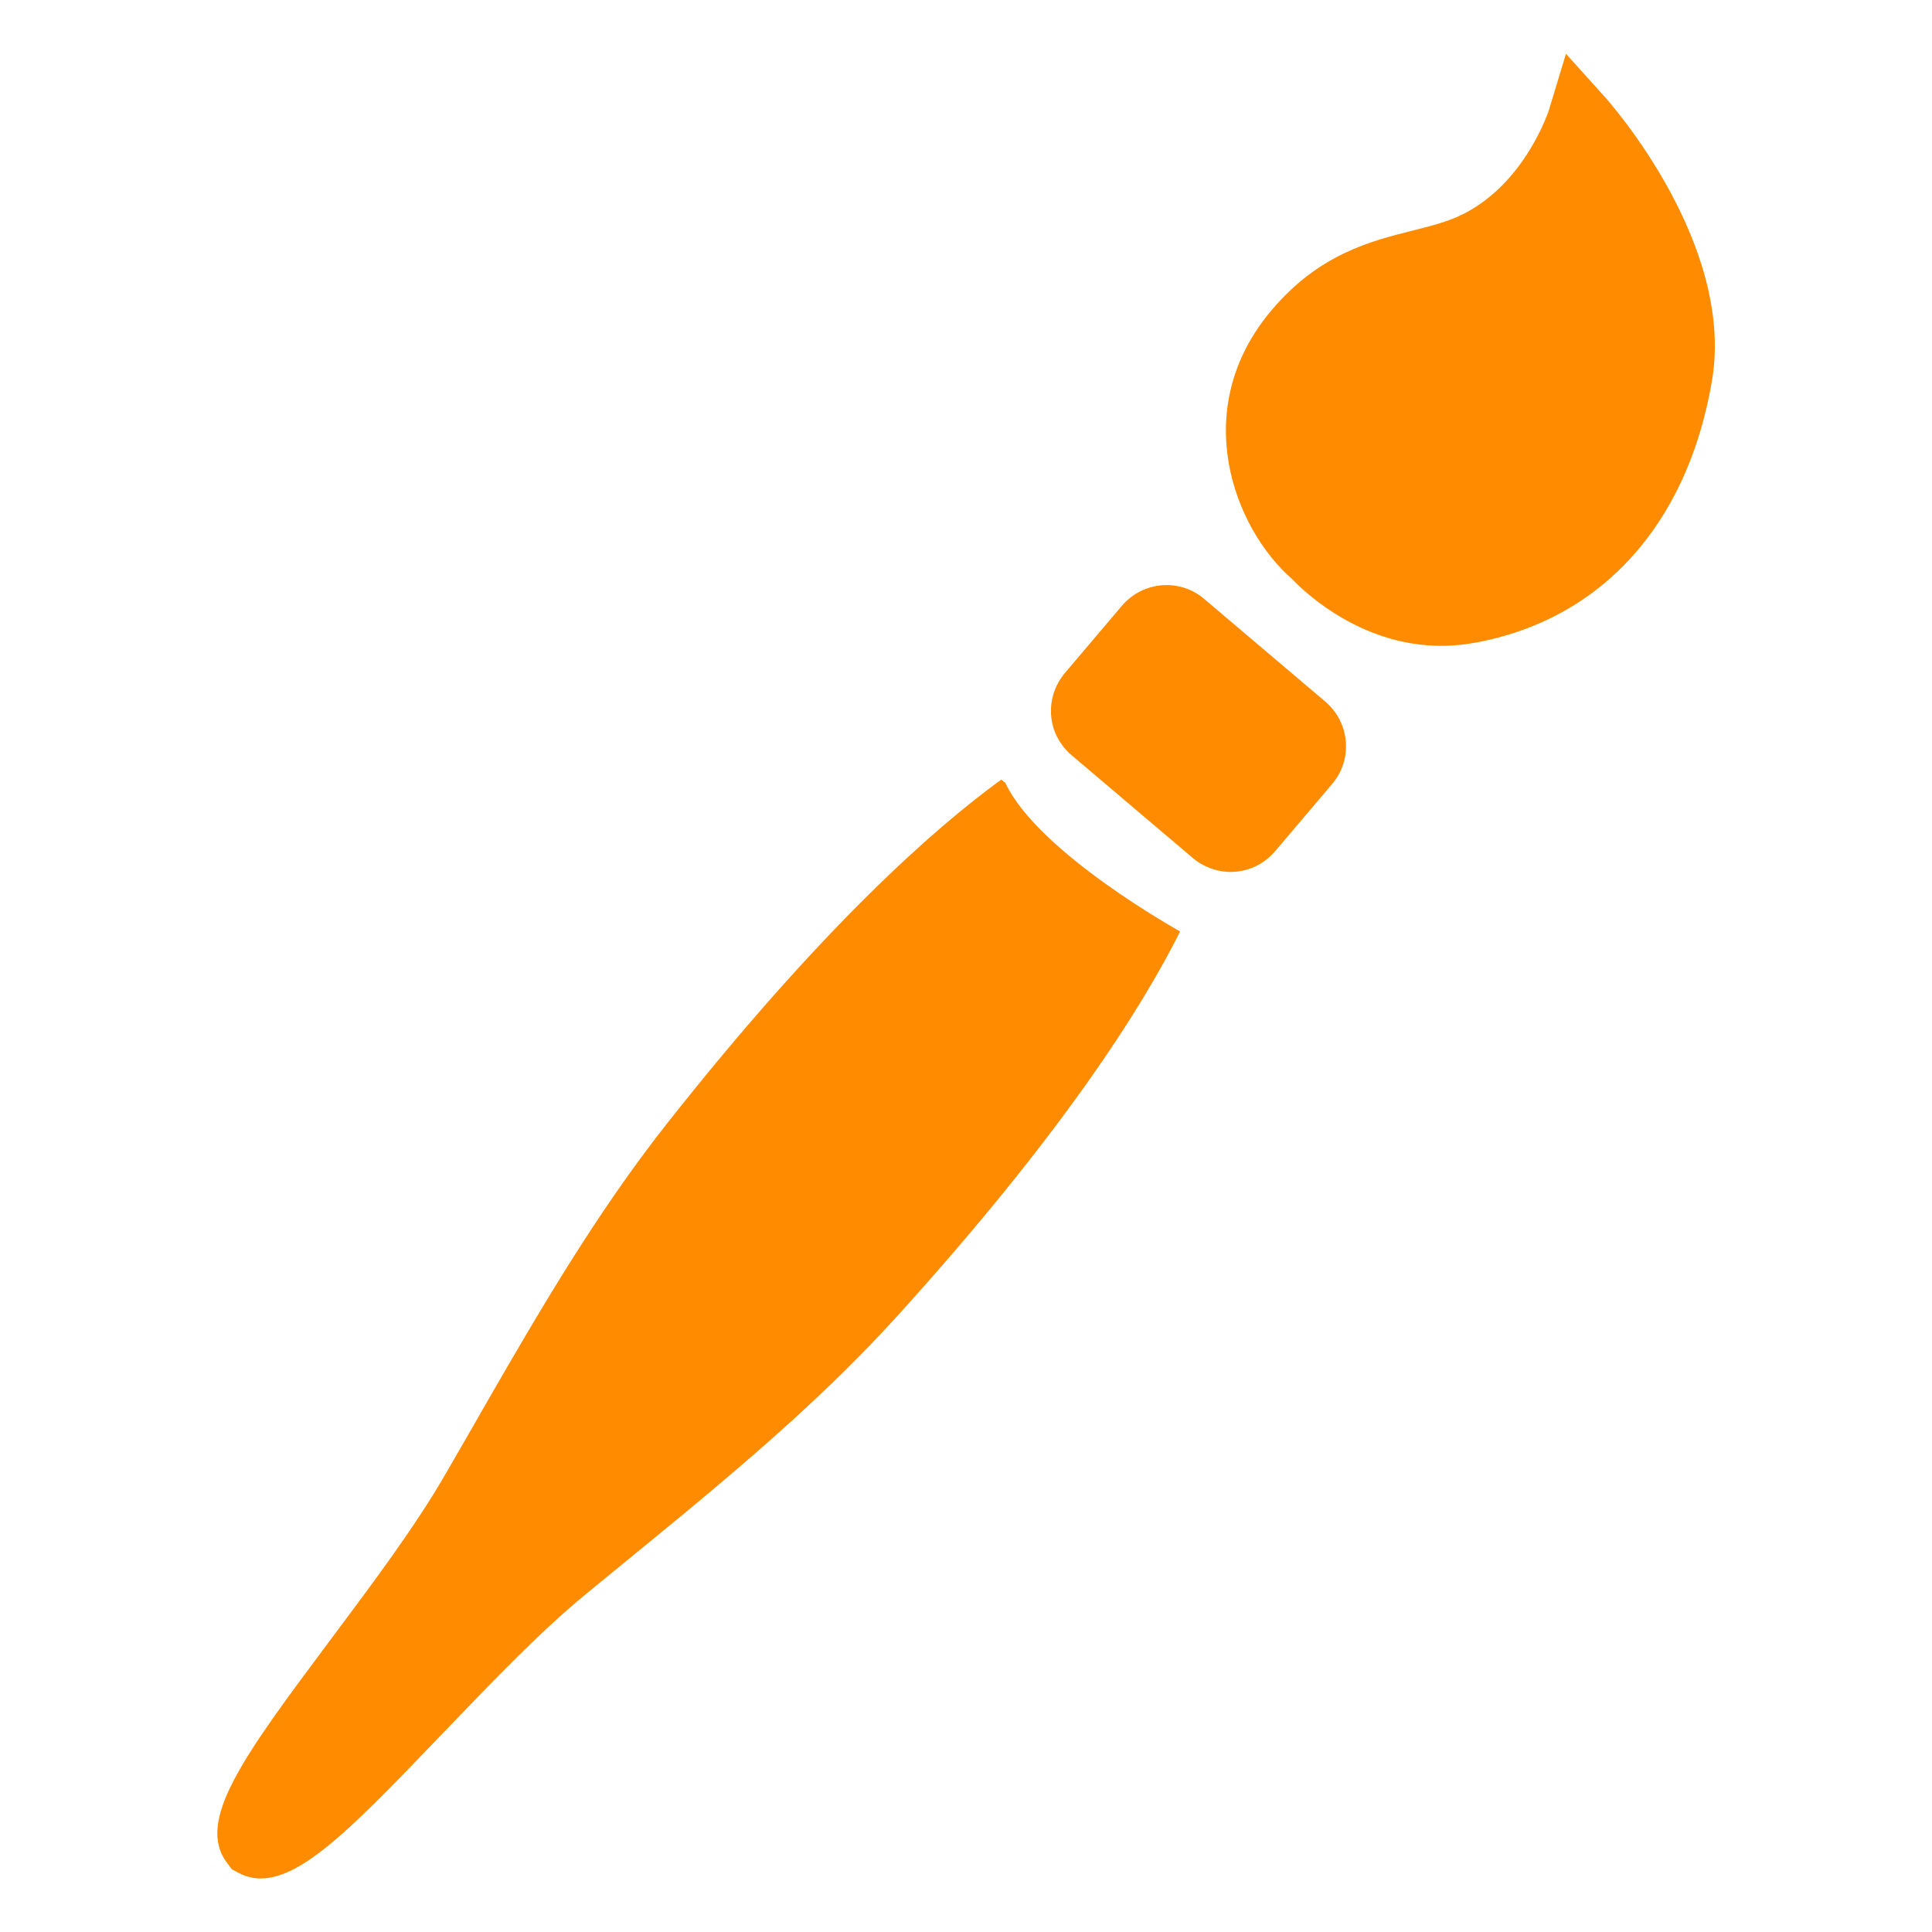 <?xml version="1.0" encoding="UTF-8"?> <svg xmlns="http://www.w3.org/2000/svg" id="Layer_1" data-name="Layer 1" viewBox="0 0 85 85"><defs><style> .cls-1 { fill: #ff8c00; } </style></defs><path class="cls-1" d="M51.92,40.98c-1.63,3.27-5.13,8.86-12.48,16.96-2.93,3.23-6.22,6.06-9.34,8.65-.89.73-1.78,1.46-2.67,2.19-.55.45-1.1.9-1.65,1.35-2.01,1.65-4.2,3.94-6.32,6.15-4.47,4.66-6.93,7.23-9,6.1l-.26-.14-.18-.24c-1.45-1.85.67-4.7,4.53-9.87,1.84-2.46,3.74-5,5.04-7.26.39-.67.77-1.34,1.16-2.01.54-.95,1.09-1.9,1.63-2.83,2.03-3.49,4.28-7.2,6.99-10.63,6.77-8.58,11.72-12.95,14.68-15.1l.18.14h0c1.44,3.08,7.69,6.54,7.69,6.54ZM51.58,40.67"></path><path class="cls-1" d="M52.98,26.35l5.33,4.52c1.08.92,1.22,2.54.3,3.62l-2.51,2.96c-.78.92-2.06,1.17-3.12.63-.18-.09-.35-.2-.5-.33l-5.33-4.52c-.16-.13-.3-.29-.42-.45-.7-.94-.65-2.26.12-3.17l2.51-2.96c.92-1.08,2.54-1.22,3.62-.3Z"></path><path class="cls-1" d="M68.89,2.36l1.73,1.92c.23.26,5.72,6.46,4.7,12.47-1.07,6.32-4.87,10.52-10.44,11.53-3.44.63-6.1-1.1-7.38-2.19-.32-.27-.54-.5-.65-.61-2.56-2.23-4.59-7.48-.9-11.84,2.08-2.46,4.35-3.03,6.18-3.49.8-.2,1.55-.39,2.2-.71,2.78-1.37,3.81-4.58,3.82-4.61l.75-2.48Z"></path></svg> 